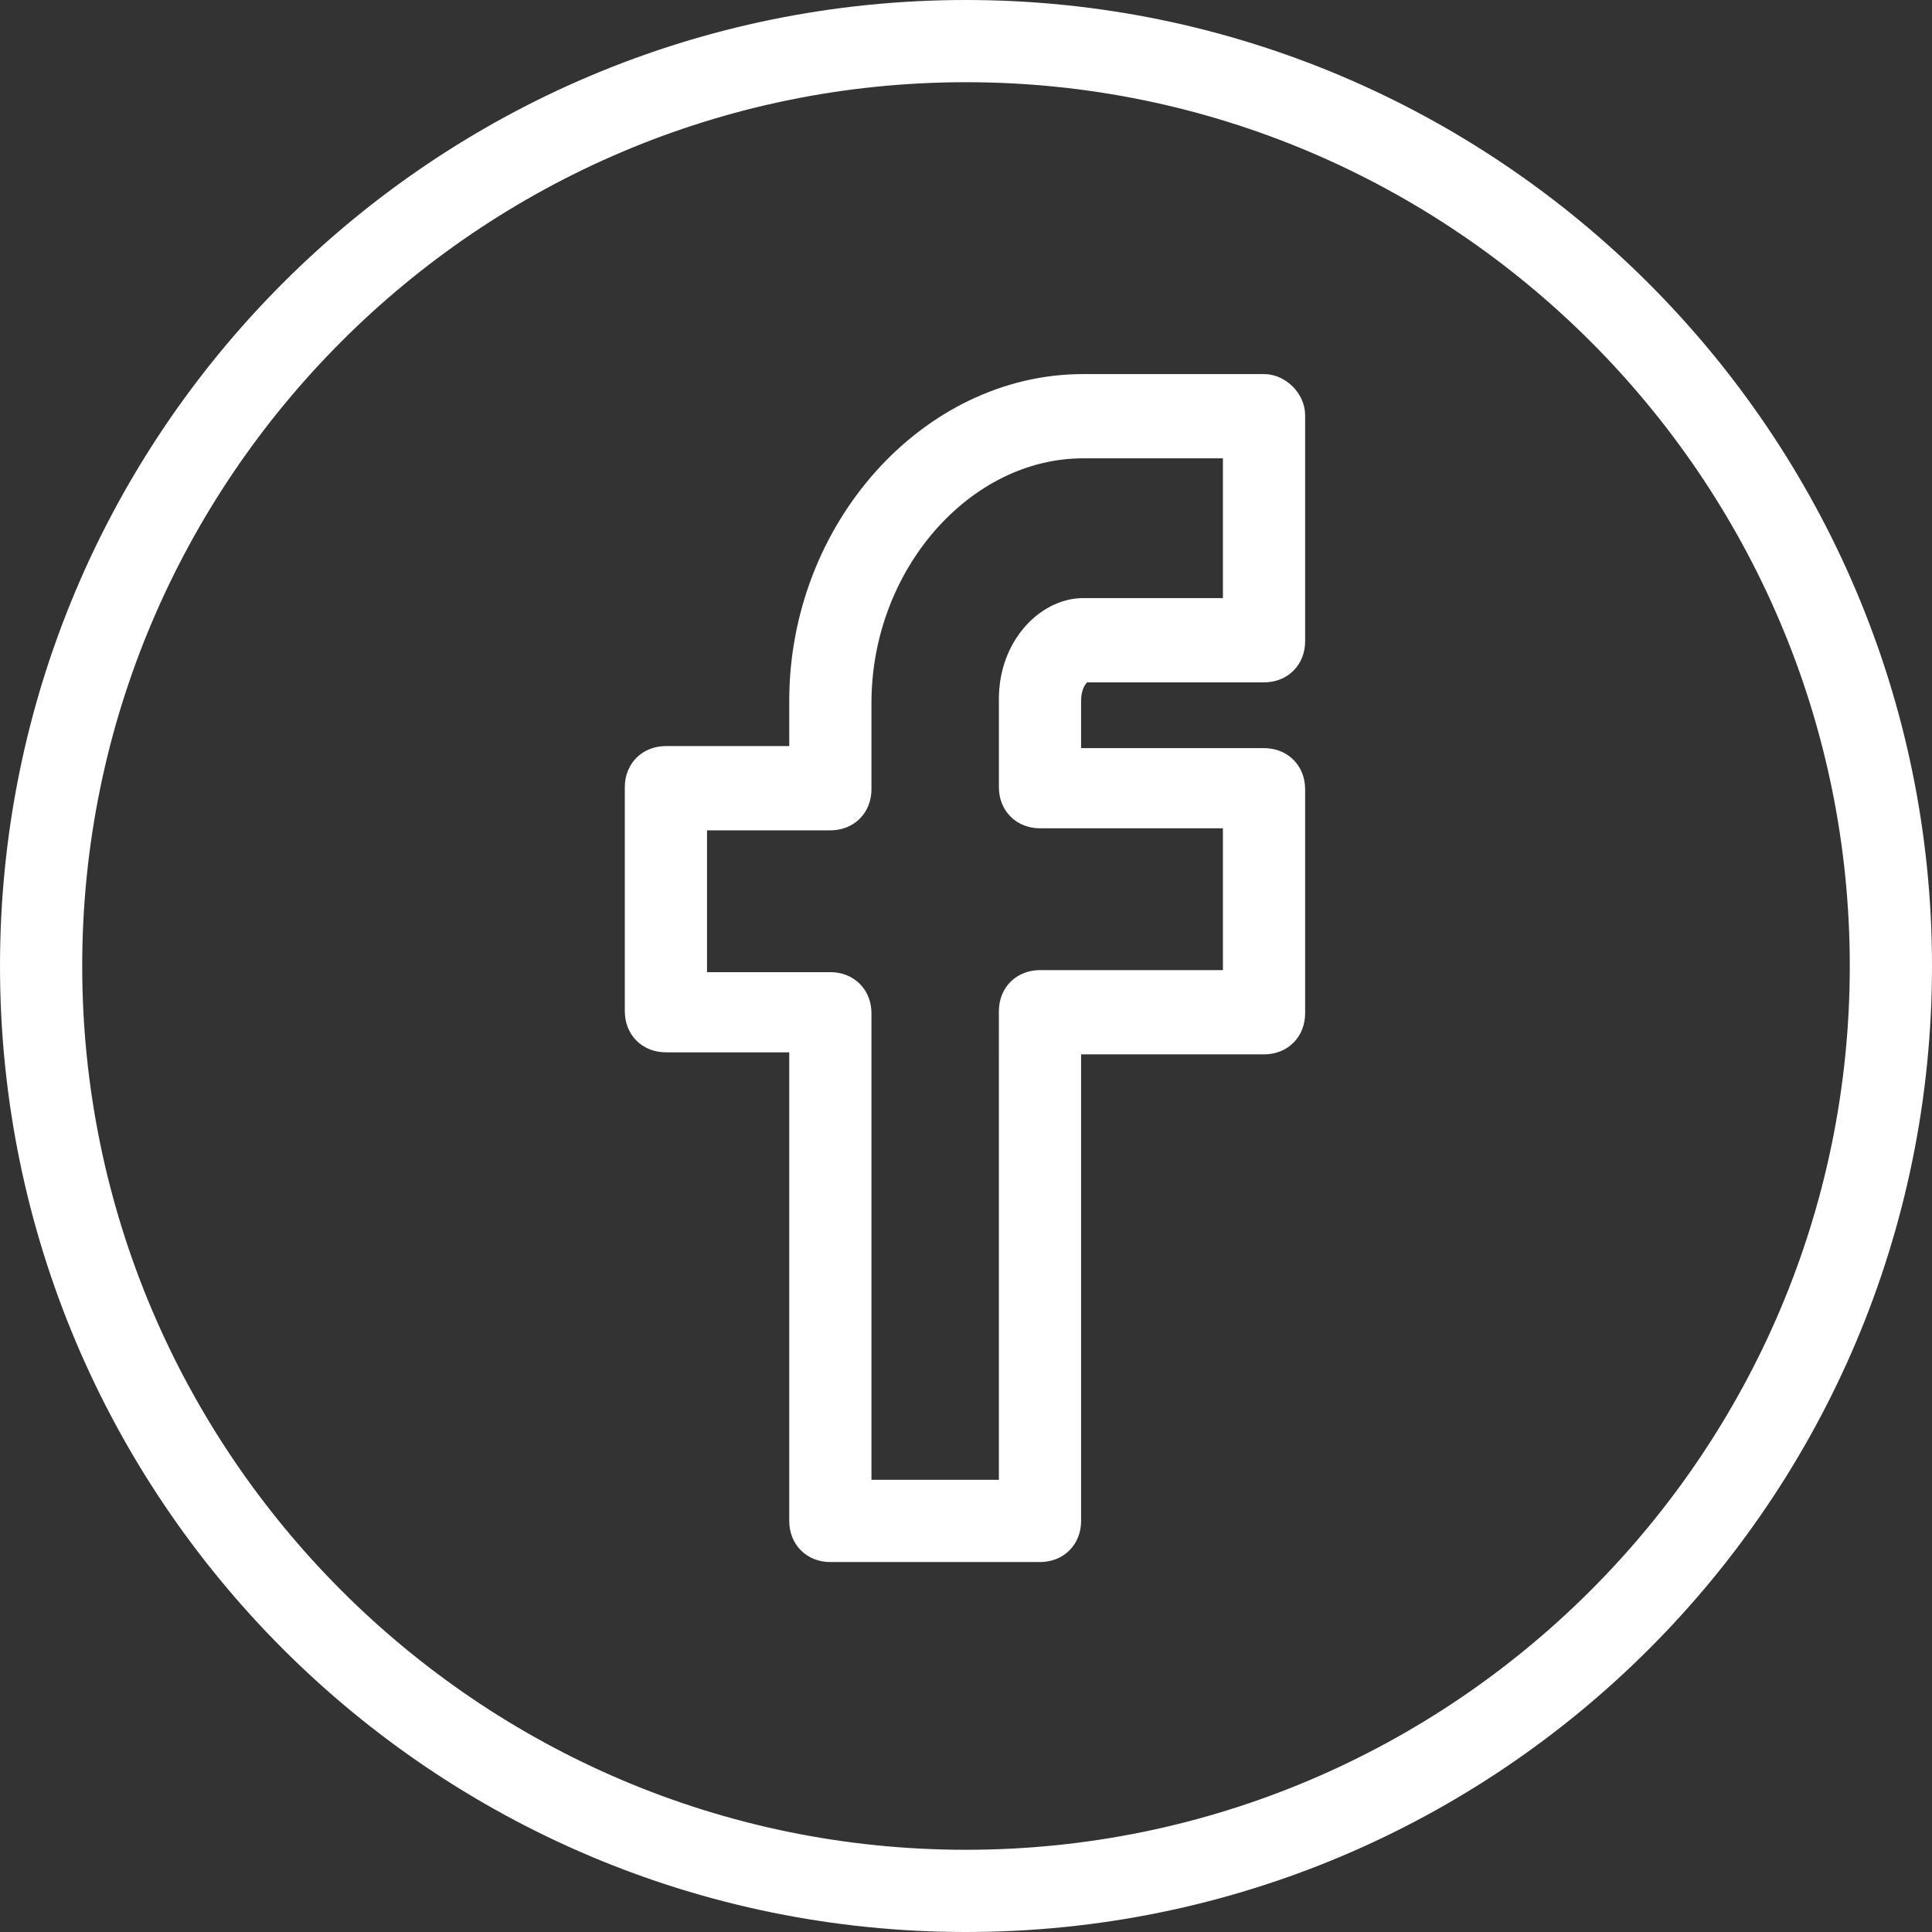 <?xml version="1.0" encoding="utf-8"?>
<!-- Generator: Adobe Illustrator 27.1.1, SVG Export Plug-In . SVG Version: 6.00 Build 0)  -->
<svg version="1.1" id="Layer_1" xmlns="http://www.w3.org/2000/svg" xmlns:xlink="http://www.w3.org/1999/xlink" x="0px" y="0px"
	 viewBox="0 0 94 94" style="enable-background:new 0 0 94 94;" xml:space="preserve">
<rect x="0" y="0" width="94" height="94" fill="#333333" stroke="none"/>
<style type="text/css">
	.st0{fill:#FFFFFF;stroke:#FFFFFF;stroke-width:2;stroke-miterlimit:10;}
</style>
<g>
	<path class="st0" d="M47,1C21.6,1,1,21.6,1,47s20.6,46,46,46c25.4,0,46-20.6,46-46S72.3,1,47,1z M47,91C22.7,91,3,71.2,3,47
		S22.7,3,47,3c24.2,0,44,19.7,44,44S71.2,91,47,91z"/>
	<path class="st0" d="M61.5,19.2h-8.8c-7.2,0-13.3,6.8-13.3,14.9v3.2h-7c-0.6,0-1,0.4-1,1v10.9c0,0.6,0.4,1,1,1h7V74
		c0,0.6,0.4,1,1,1h10.2c0.6,0,1-0.4,1-1V50.3h9.9c0.6,0,1-0.4,1-1V38.4c0-0.6-0.4-1-1-1h-9.9v-3.3c0-1.3,0.8-1.9,1.1-1.9h8.8
		c0.6,0,1-0.4,1-1V20.2C62.5,19.7,62,19.2,61.5,19.2z M60.5,30.1h-7.8c-1.5,0-3.1,1.6-3.1,3.9v4.3c0,0.6,0.4,1,1,1h9.9v8.9h-9.9
		c-0.6,0-1,0.4-1,1V73h-8.2V49.3c0-0.6-0.4-1-1-1h-7v-8.9h7c0.6,0,1-0.4,1-1v-4.2c0-7,5.2-12.9,11.3-12.9h7.8V30.1z"/>
</g>
</svg>
